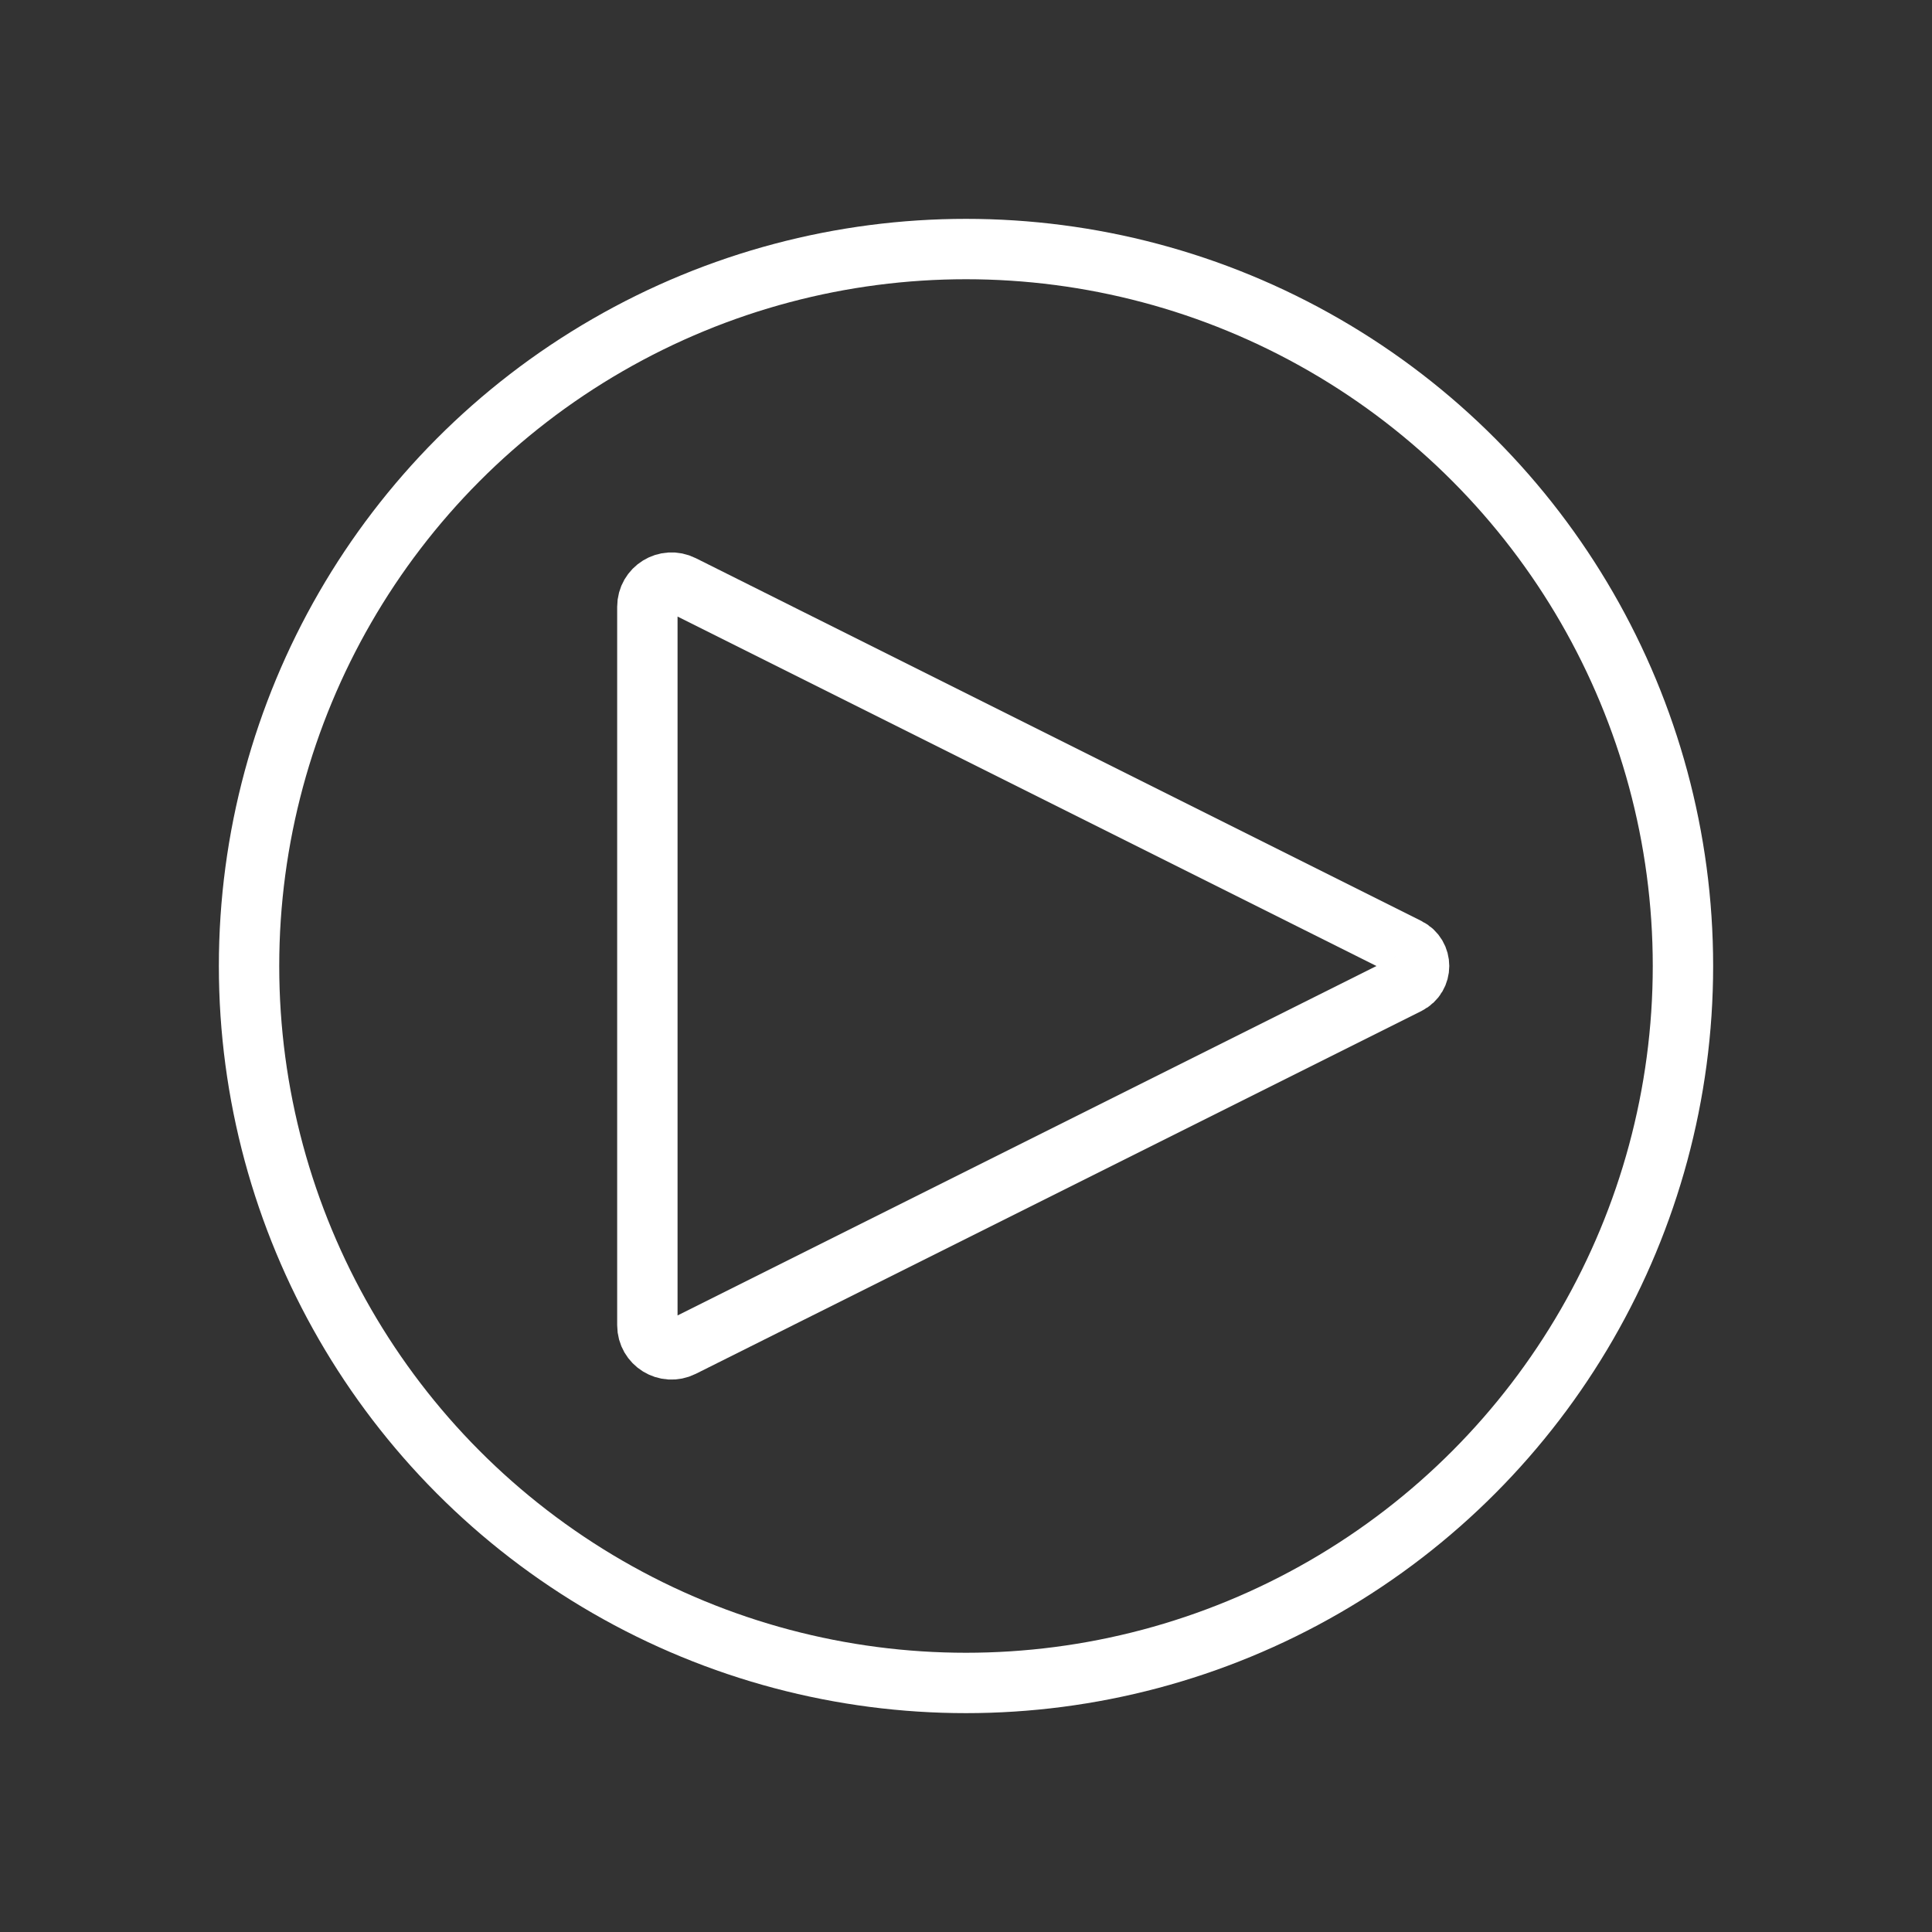 <?xml version="1.0" encoding="UTF-8" standalone="no"?>
<svg
   width="96"
   height="96"
   viewBox="0 0 96 96"
   fill="none"
   version="1.1"
   id="svg1"
   xmlns="http://www.w3.org/2000/svg"
   xmlns:svg="http://www.w3.org/2000/svg">
  <rect x="0" y="0" width="96" height="96" fill="#333333" stroke="none"/>
  <defs
     id="defs1" />
  <path
     d="M69.961 47.106L33.903 29.077C33.105 28.678 32.167 29.258 32.167 30.15V65.85C32.167 66.742 33.105 67.322 33.903 66.923L69.961 48.895C70.698 48.526 70.698 47.474 69.961 47.106Z"
     stroke="white"
     stroke-width="3"
     stroke-linecap="round"
     stroke-linejoin="round"
     id="path1" />
  <circle
     cx="48"
     cy="48"
     r="35.625"
     stroke="white"
     stroke-width="3"
     id="circle1" />
</svg>
